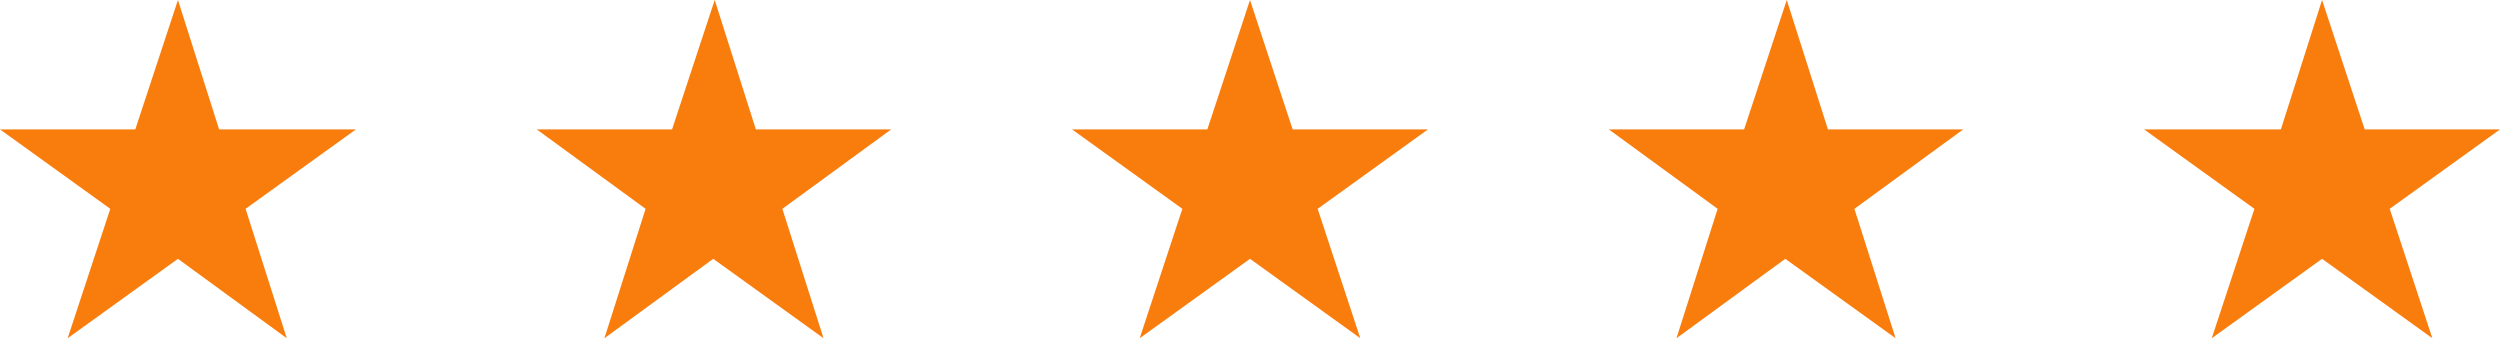 <?xml version="1.0" encoding="UTF-8"?> <svg xmlns="http://www.w3.org/2000/svg" viewBox="0 0 170 23" width="170px" height="23px"><polygon points="19.5 23 12.1 17.6 4.6 23 7.5 14.2 0 8.8 9.2 8.8 12.1 0 14.9 8.8 24.2 8.8 16.7 14.2 19.5 23" fill="#f97d0d"></polygon><polygon points="56 23 48.5 17.6 41.1 23 43.9 14.2 36.5 8.8 45.7 8.8 48.6 0 51.4 8.8 60.6 8.8 53.2 14.2 56 23" fill="#f97d0d"></polygon><polygon points="92.5 23 85 17.6 77.5 23 80.4 14.2 72.9 8.8 82.1 8.8 85 0 87.9 8.8 97.1 8.8 89.6 14.2 92.5 23" fill="#f97d0d"></polygon><polygon points="128.9 23 121.4 17.6 114 23 116.8 14.2 109.4 8.8 118.6 8.8 121.5 0 124.3 8.8 133.5 8.8 126.1 14.2 128.9 23" fill="#f97d0d"></polygon><polygon points="165.4 23 157.9 17.6 150.4 23 153.3 14.2 145.8 8.8 155.1 8.8 157.9 0 160.8 8.8 170 8.8 162.5 14.2 165.4 23" fill="#f97d0d"></polygon></svg> 